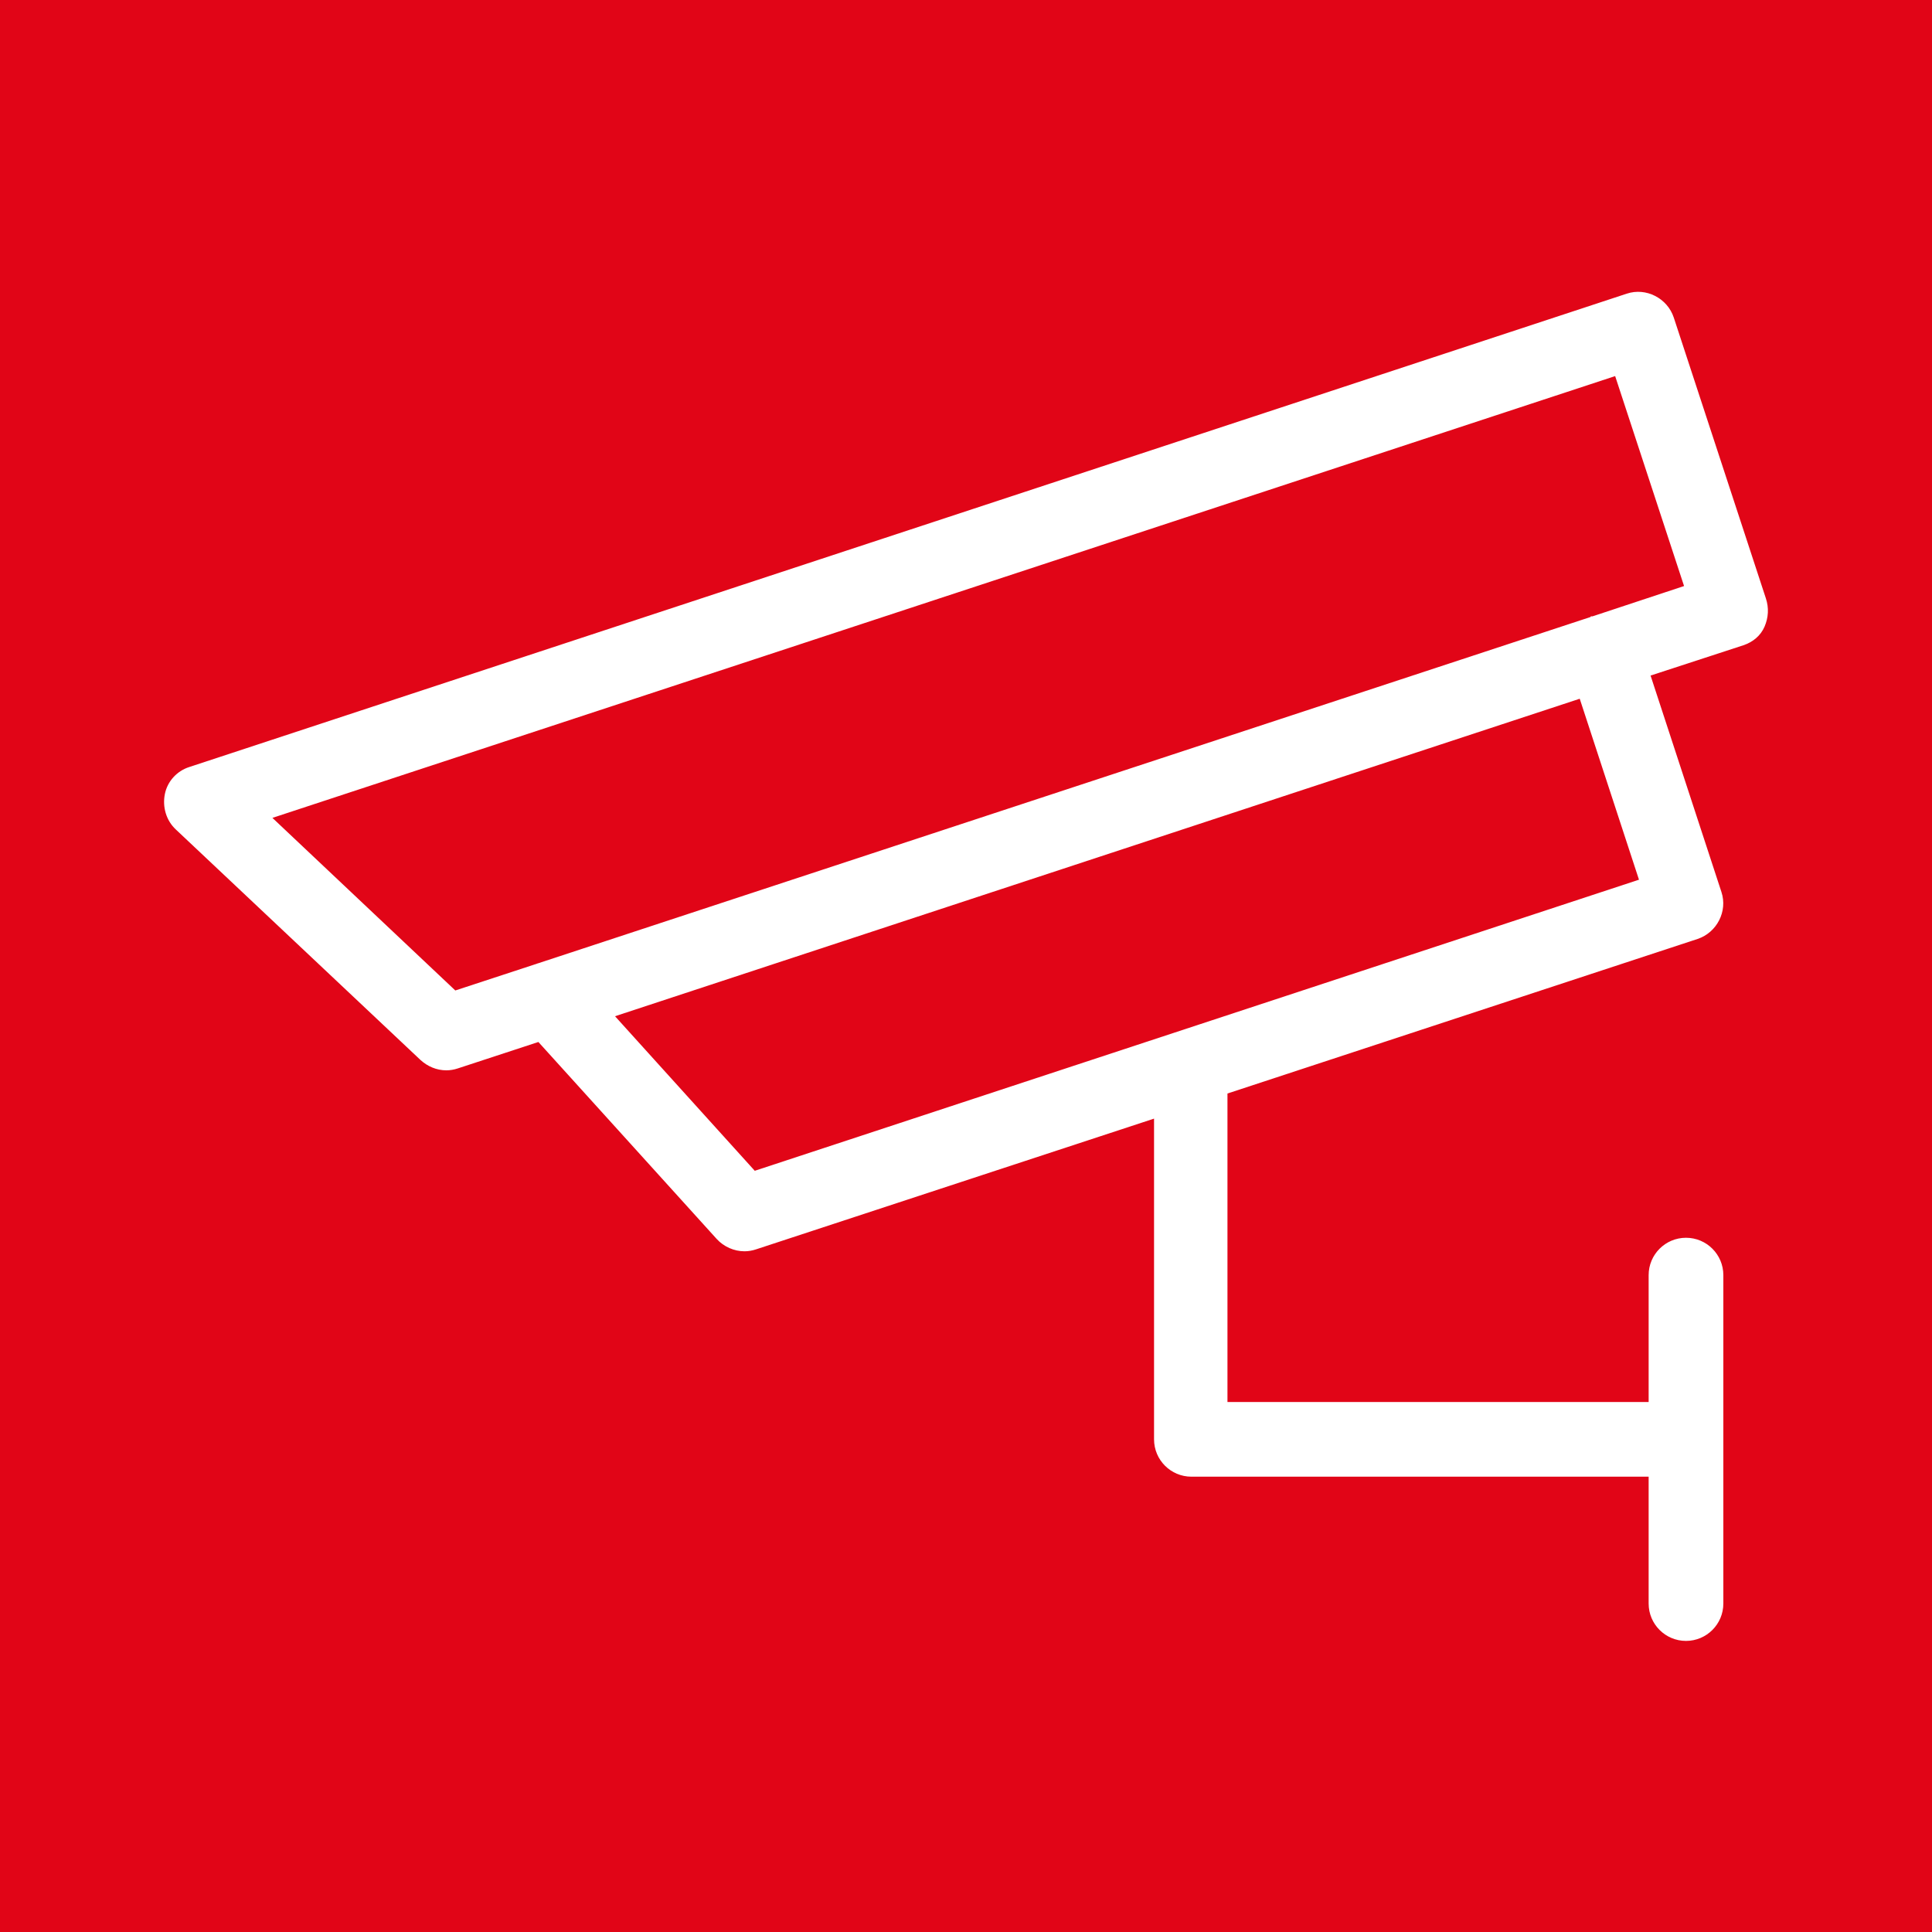 <svg xmlns="http://www.w3.org/2000/svg" xmlns:xlink="http://www.w3.org/1999/xlink" x="0px" y="0px" viewBox="0 0 300 300" style="enable-background:new 0 0 300 300;" xml:space="preserve"><style type="text/css">	.st0{fill:#E10517;}	.st1{fill:#FFFFFF;}</style><g id="Calque_1">	<rect class="st0" width="300" height="300"></rect></g><g id="Calque_2">	<g>		<path class="st1" d="M274.2,92.9l-14.3-43.6c-1-3-4.3-4.7-7.3-3.7L29.4,119.1c-1.9,0.6-3.4,2.2-3.8,4.2c-0.4,2,0.2,4.1,1.7,5.5   l38,35.8c1.1,1,2.5,1.6,4,1.6c0.6,0,1.2-0.1,1.8-0.3l12.5-4.1l27.7,30.6c1.1,1.2,2.7,1.9,4.3,1.9c0.6,0,1.2-0.1,1.8-0.3l61.8-20.3   v49.8c0,3.2,2.6,5.8,5.8,5.8H256v19.7c0,3.2,2.6,5.8,5.8,5.8c3.2,0,5.8-2.6,5.8-5.8V198c0-3.2-2.6-5.8-5.8-5.8   c-3.2,0-5.8,2.6-5.8,5.8v19.7h-65.4v-47.9l73-24c3-1,4.7-4.3,3.7-7.3l-11-33.6l14.4-4.7c1.5-0.5,2.7-1.5,3.3-2.9   C274.6,95.9,274.7,94.4,274.2,92.9z M254.5,136.6l-137.3,45.2l-21.7-24l149.8-49.3L254.5,136.6z M247.3,95.7c-0.1,0-0.1,0-0.2,0   c-0.1,0-0.1,0-0.1,0.1L83.5,149.6c-0.1,0-0.2,0.1-0.3,0.1l-12.5,4.1L42.3,127l208.5-68.6L261.5,91L247.3,95.7z"></path>	</g></g></svg>